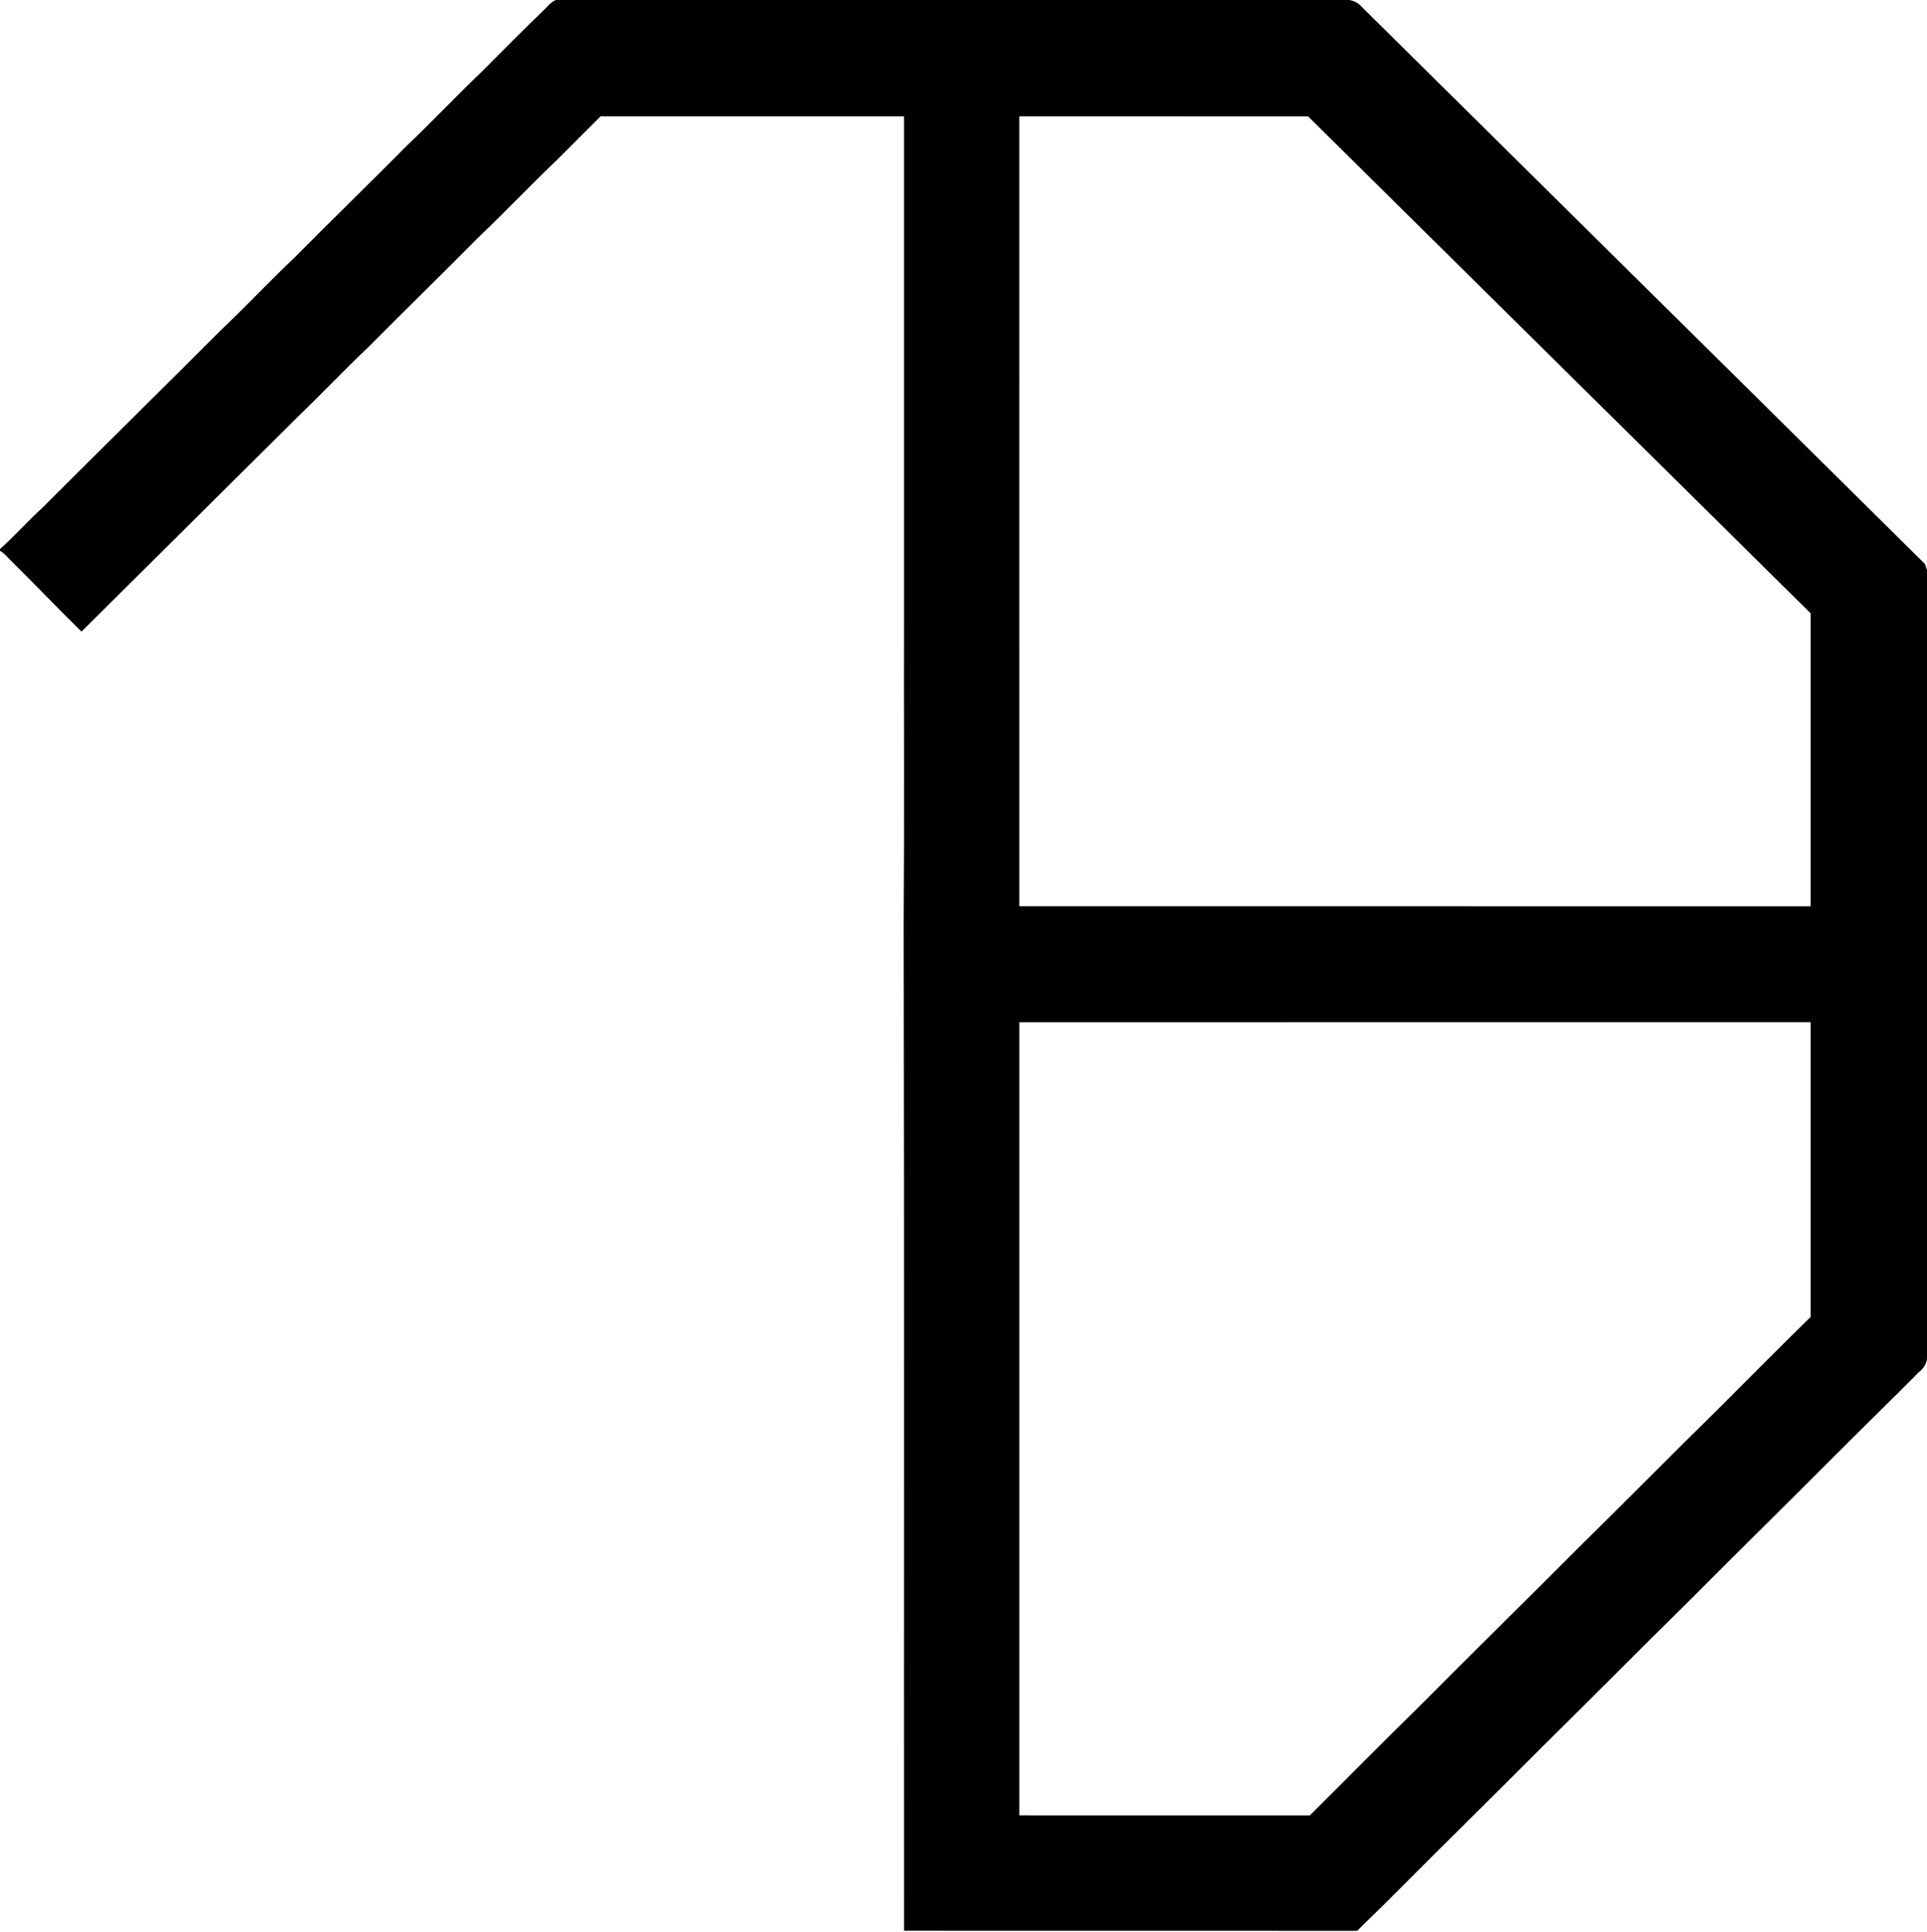 <?xml version="1.0" encoding="UTF-8"?> <svg xmlns="http://www.w3.org/2000/svg" width="1044pt" height="1047pt" viewBox="0 0 1044 1047" version="1.1"><g id="#000000ff"><path fill="#000000" opacity="1.00" d=" M 299.81 0.00 L 728.19 0.00 C 731.65 -0.45 735.20 0.89 737.49 3.45 C 839.26 104.25 941.20 204.88 1042.95 305.68 C 1043.21 306.51 1043.74 308.17 1044.00 309.00 L 1044.00 733.37 C 1044.60 737.55 1042.73 741.15 1039.59 743.56 C 1024.66 758.65 1009.40 773.40 994.43 788.44 C 968.33 814.66 941.89 840.54 915.83 866.80 C 889.28 892.91 863.12 919.41 836.59 945.54 C 809.49 972.80 782.01 999.66 754.94 1026.93 C 748.49 1033.49 741.77 1039.77 735.28 1046.28 C 653.44 1046.21 571.60 1046.28 489.76 1046.24 C 489.65 864.51 489.95 682.78 489.56 501.05 C 489.98 444.36 489.64 387.67 489.75 330.98 C 489.75 241.65 489.75 152.33 489.75 63.01 C 434.96 62.99 380.17 63.00 325.39 63.00 C 317.15 71.23 308.91 79.46 300.69 87.71 C 286.84 100.87 273.76 114.81 259.90 127.96 C 239.85 148.21 219.39 168.05 199.34 188.30 C 186.35 200.64 174.05 213.69 161.12 226.08 C 122.17 264.85 83.12 303.52 44.13 342.24 C 31.28 329.65 18.89 316.60 6.09 303.96 C 4.11 302.09 2.43 299.80 0.00 298.48 L 0.00 297.50 C 8.02 290.42 15.09 282.28 23.03 275.09 C 55.18 242.87 87.69 211.01 119.83 178.78 C 133.49 165.79 146.40 152.03 160.09 139.06 C 179.98 118.95 200.29 99.28 220.18 79.18 C 234.19 65.83 247.46 51.75 261.47 38.41 C 272.66 27.28 283.67 15.96 295.07 5.05 C 297.89 2.33 300.48 -1.55 305.38 0.01 L 299.81 0.00 M 552.25 63.01 C 552.26 205.69 552.24 348.37 552.26 491.05 C 695.17 491.08 838.08 491.06 980.99 491.06 C 981.00 438.16 981.00 385.27 980.99 332.37 C 890.18 242.62 799.43 152.80 708.64 63.02 C 656.51 62.99 604.38 63.00 552.25 63.01 M 552.26 553.95 C 552.24 697.22 552.25 840.48 552.26 983.74 C 604.71 983.76 657.16 983.74 709.62 983.75 C 729.18 964.30 748.52 944.61 768.27 925.35 C 797.18 896.25 826.46 867.54 855.39 838.47 C 880.81 813.53 905.78 788.11 931.20 763.17 C 947.81 746.66 964.21 729.94 980.99 713.62 C 981.00 660.39 981.01 607.17 980.99 553.94 C 838.08 553.94 695.17 553.92 552.26 553.95 Z"></path></g></svg> 